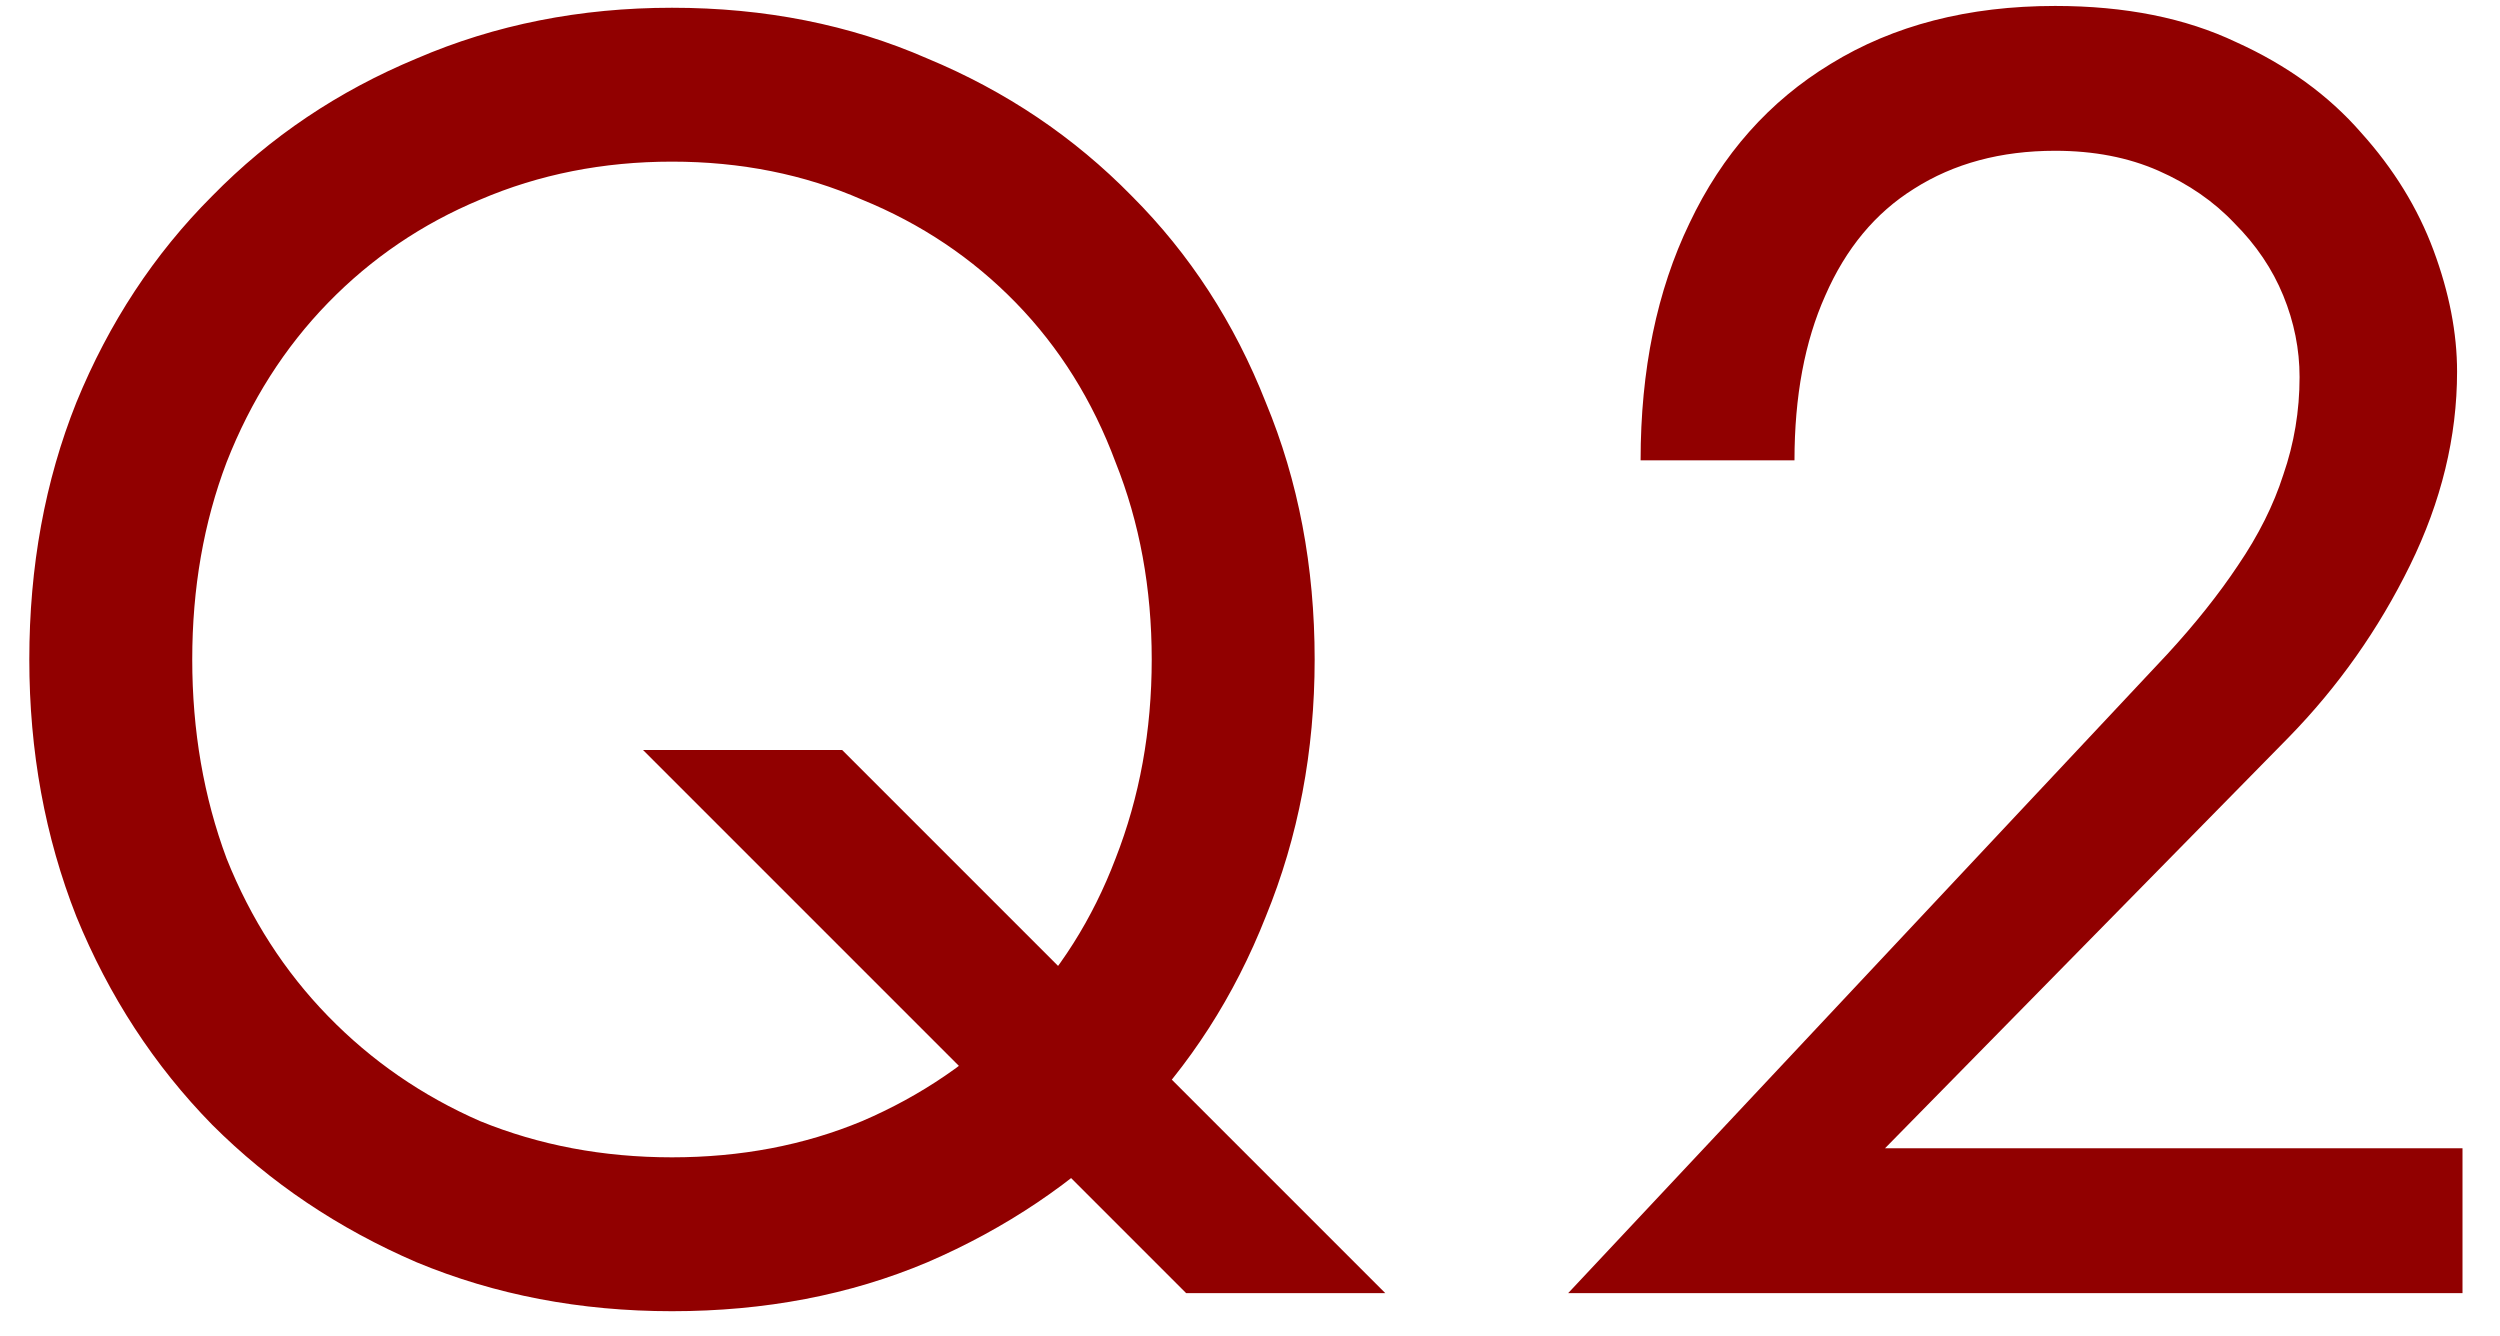 <svg width="58" height="31" viewBox="0 0 58 31" fill="none" xmlns="http://www.w3.org/2000/svg">
<path d="M4.46 15.3C4.46 16.952 4.726 18.492 5.258 19.92C5.818 21.32 6.602 22.538 7.61 23.574C8.618 24.61 9.794 25.422 11.138 26.01C12.51 26.57 13.994 26.85 15.59 26.85C17.186 26.85 18.656 26.57 20 26.01C21.372 25.422 22.562 24.61 23.57 23.574C24.578 22.538 25.348 21.32 25.88 19.92C26.44 18.492 26.72 16.952 26.72 15.3C26.72 13.648 26.44 12.122 25.88 10.722C25.348 9.294 24.578 8.062 23.57 7.026C22.562 5.99 21.372 5.192 20 4.632C18.656 4.044 17.186 3.75 15.59 3.75C13.994 3.75 12.51 4.044 11.138 4.632C9.794 5.192 8.618 5.99 7.61 7.026C6.602 8.062 5.818 9.294 5.258 10.722C4.726 12.122 4.46 13.648 4.46 15.3ZM0.68 15.3C0.68 13.144 1.044 11.156 1.772 9.336C2.528 7.488 3.578 5.892 4.922 4.548C6.266 3.176 7.848 2.112 9.668 1.356C11.488 0.572 13.462 0.18 15.59 0.18C17.746 0.18 19.72 0.572 21.512 1.356C23.332 2.112 24.914 3.176 26.258 4.548C27.602 5.892 28.638 7.488 29.366 9.336C30.122 11.156 30.5 13.144 30.5 15.3C30.5 17.428 30.122 19.416 29.366 21.264C28.638 23.112 27.602 24.722 26.258 26.094C24.914 27.438 23.332 28.502 21.512 29.286C19.72 30.042 17.746 30.42 15.59 30.42C13.462 30.42 11.488 30.042 9.668 29.286C7.848 28.502 6.266 27.438 4.922 26.094C3.578 24.722 2.528 23.112 1.772 21.264C1.044 19.416 0.68 17.428 0.68 15.3ZM14.918 17.4H19.538L32.138 30H27.518L14.918 17.4ZM36.382 30L50.284 15.174C50.928 14.474 51.474 13.788 51.922 13.116C52.398 12.416 52.748 11.716 52.972 11.016C53.224 10.288 53.35 9.532 53.35 8.748C53.35 8.104 53.224 7.474 52.972 6.858C52.72 6.242 52.342 5.682 51.838 5.178C51.362 4.674 50.774 4.268 50.074 3.96C49.374 3.652 48.576 3.498 47.68 3.498C46.42 3.498 45.328 3.792 44.404 4.38C43.508 4.94 42.822 5.766 42.346 6.858C41.87 7.922 41.632 9.196 41.632 10.68H38.062C38.062 8.58 38.44 6.746 39.196 5.178C39.952 3.582 41.044 2.35 42.472 1.482C43.928 0.586 45.664 0.138 47.68 0.138C49.304 0.138 50.704 0.418 51.88 0.978C53.056 1.51 54.022 2.21 54.778 3.078C55.534 3.918 56.094 4.828 56.458 5.808C56.822 6.788 57.004 7.726 57.004 8.622C57.004 10.134 56.64 11.632 55.912 13.116C55.184 14.6 54.246 15.93 53.098 17.106L43.732 26.64H57.13V30H36.382Z" fill="#910000"/>
</svg>
